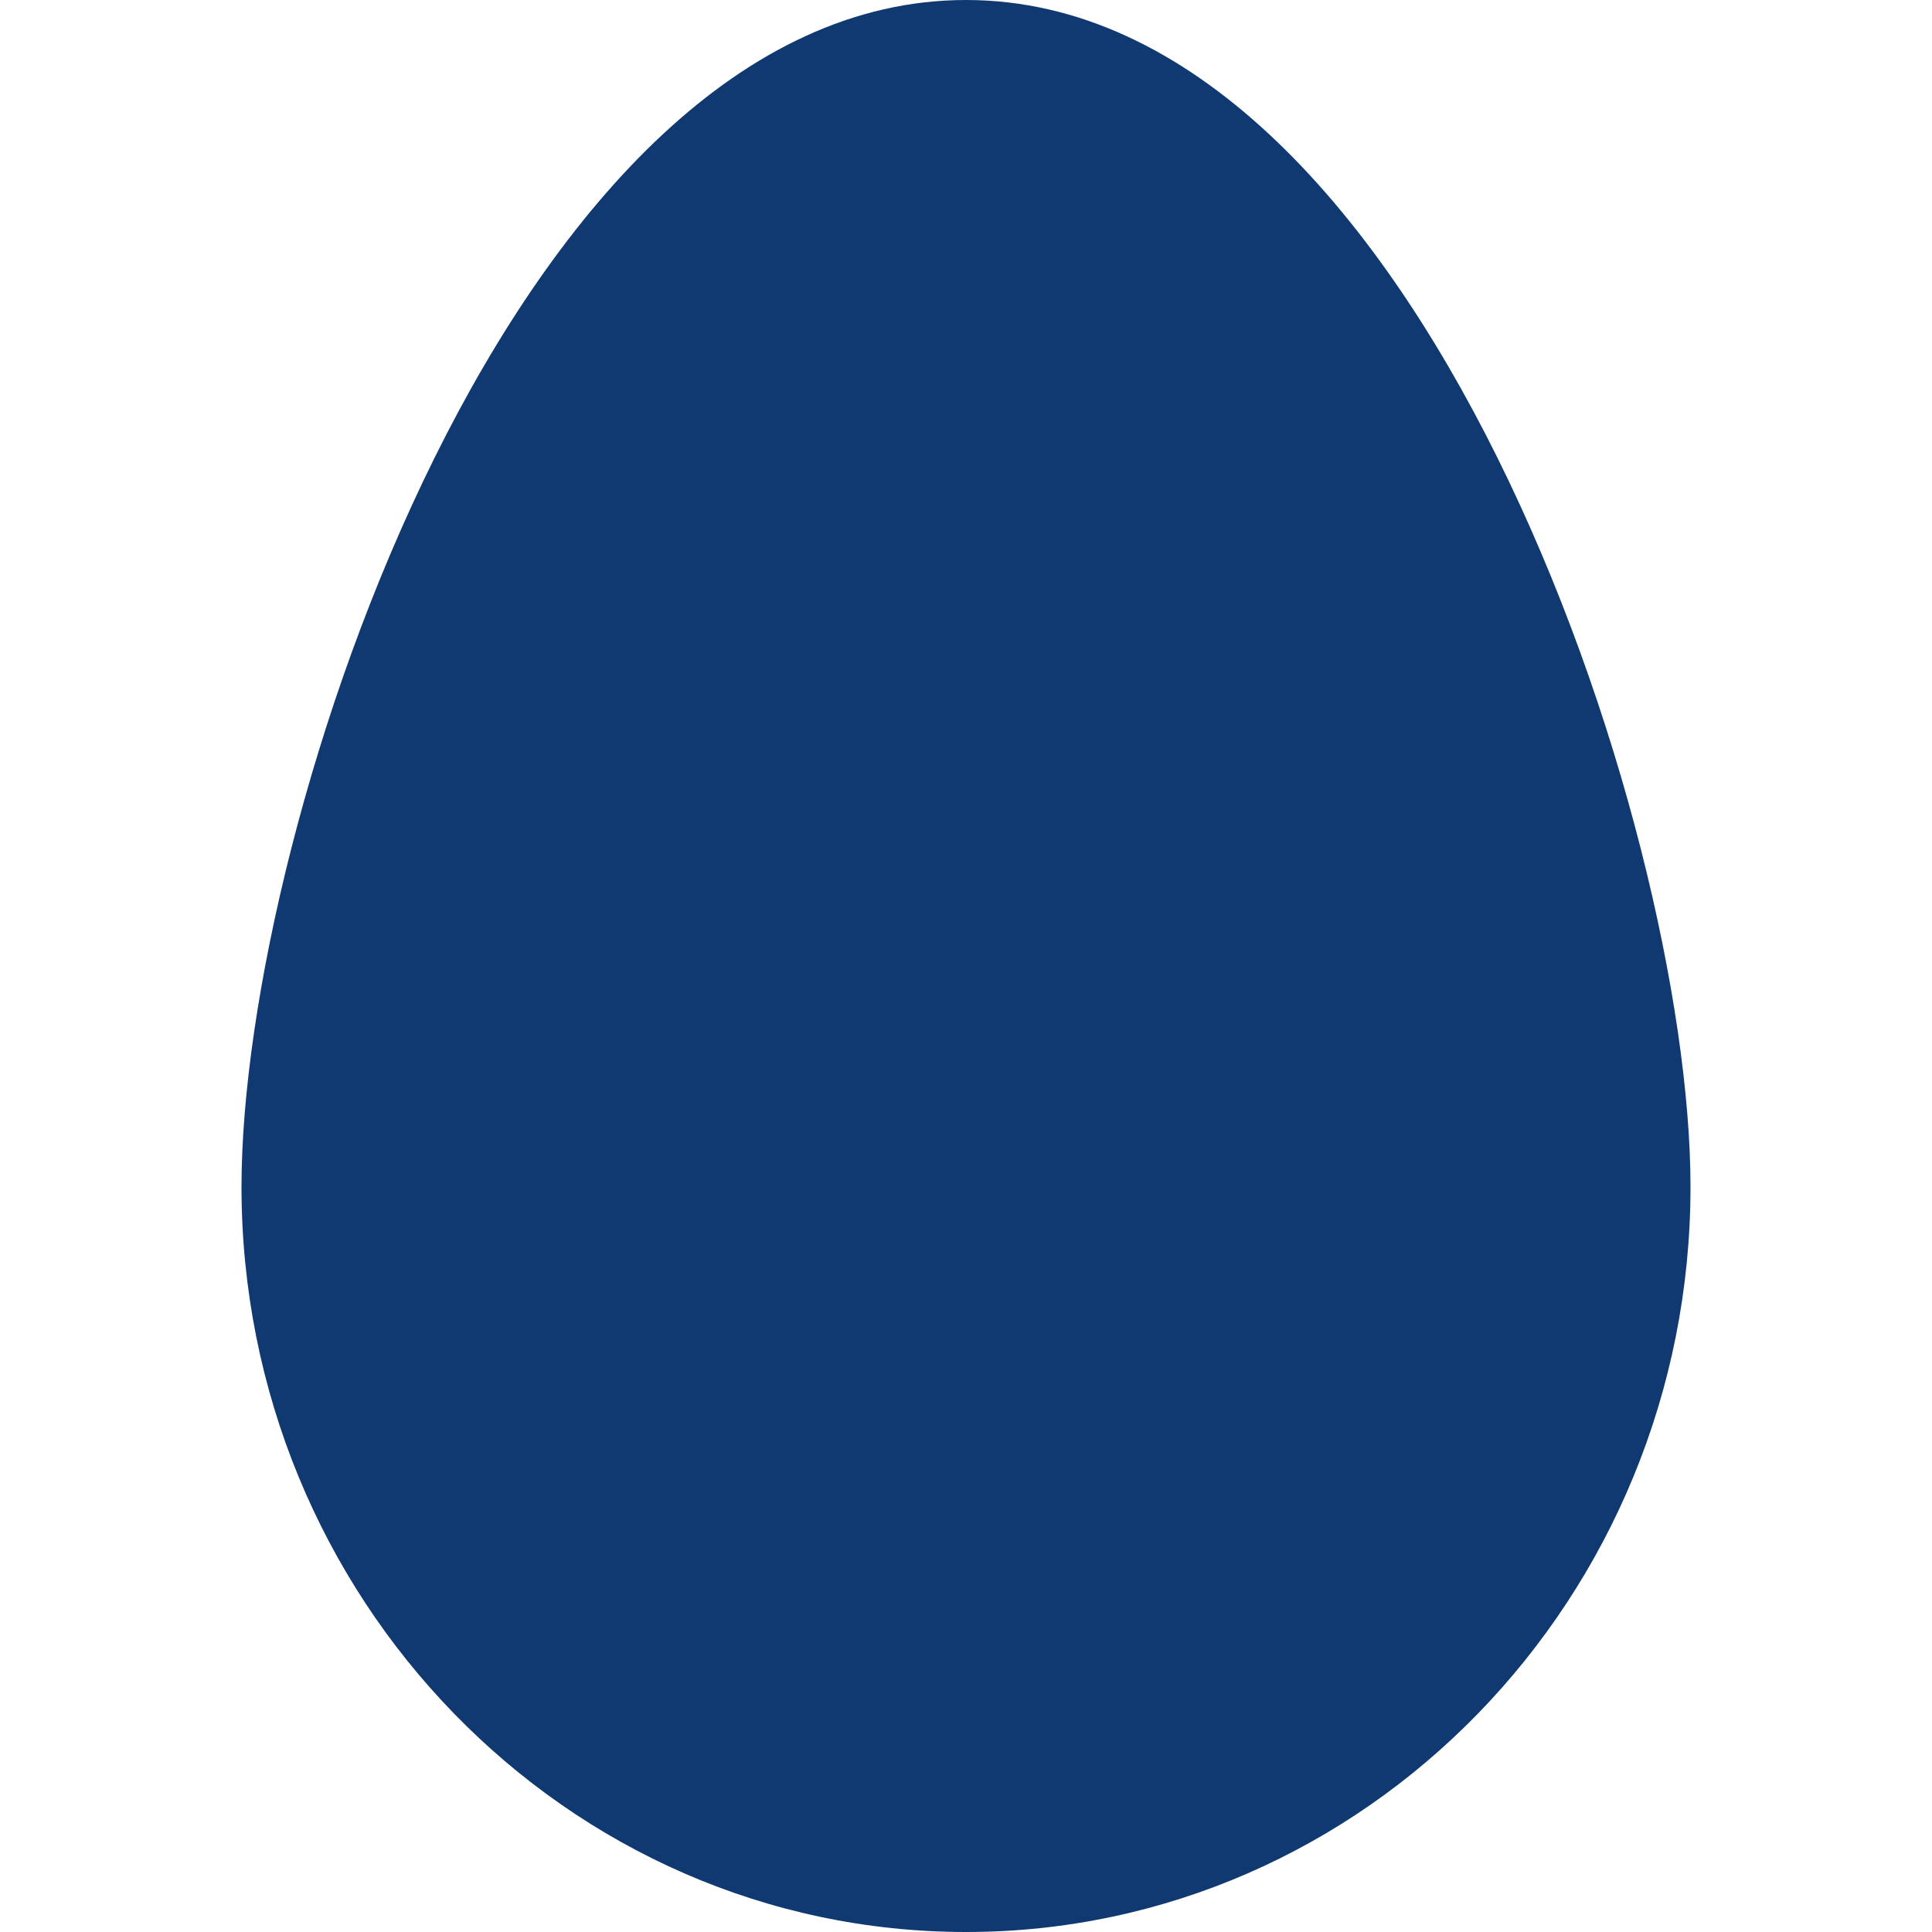 <?xml version="1.0"?>
<svg xmlns="http://www.w3.org/2000/svg" xmlns:xlink="http://www.w3.org/1999/xlink" xmlns:svgjs="http://svgjs.com/svgjs" version="1.1" width="512" height="512" x="0" y="0" viewBox="0 0 556.235 556.235" style="enable-background:new 0 0 512 512" xml:space="preserve" class=""><g><path xmlns="http://www.w3.org/2000/svg" d="m278.118 0c-129.791 0-208.589 237.327-208.589 341.689 0 118.298 93.566 214.546 208.588 214.546s208.588-96.248 208.588-214.547c.001-104.361-78.797-341.688-208.587-341.688z" fill="#113971" data-original="#000000" style="" class=""/></g></svg>
